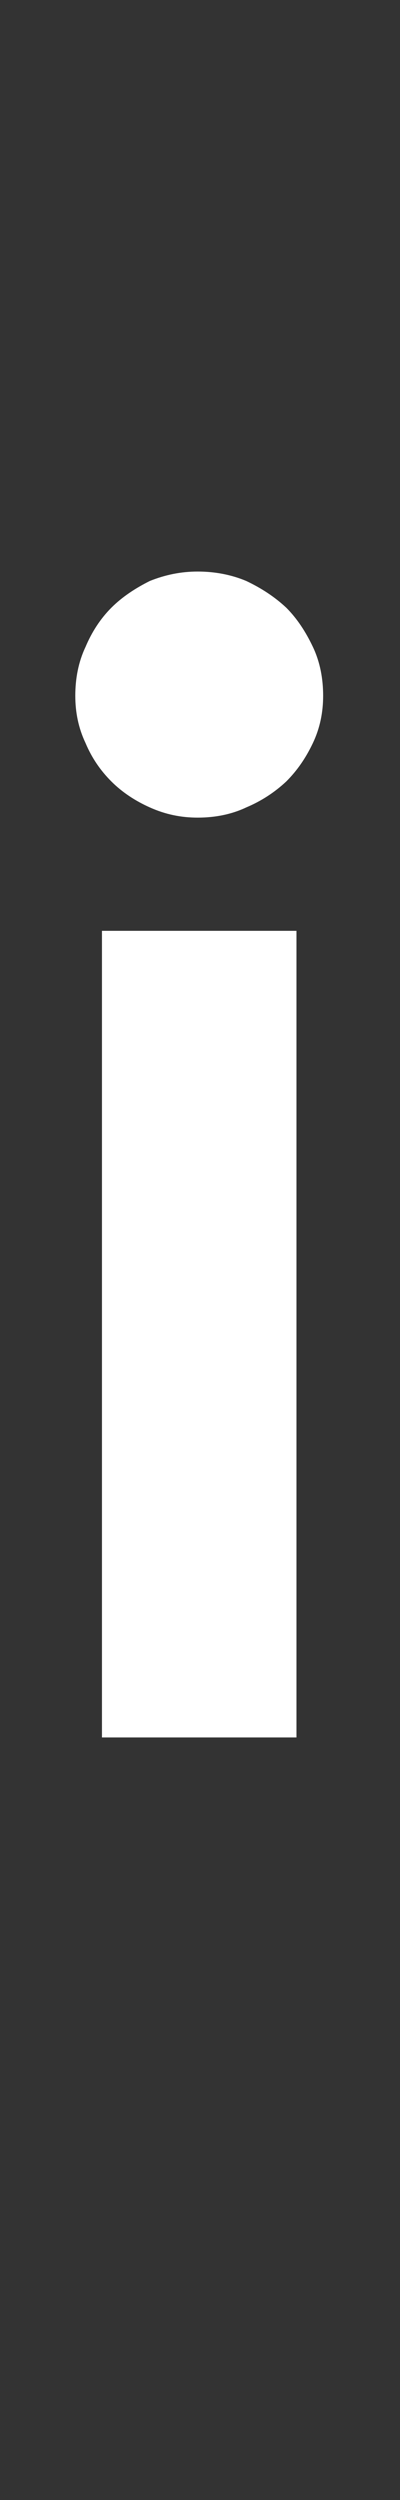 <?xml version="1.0" standalone="no"?>
<!DOCTYPE svg PUBLIC "-//W3C//DTD SVG 1.1//EN" "http://www.w3.org/Graphics/SVG/1.1/DTD/svg11.dtd">
<svg xmlns="http://www.w3.org/2000/svg" version="1.1" width="51px" height="318px" viewBox="0 -60 51 318" style="top:-60px">
  <rect x="0" y="-60" width="51" height="318" fill="#333333" stroke="none"/>
  <desc>i</desc>
  <defs/>
  <g id="Polygon46306">
    <path d="M 37.8 58.4 L 37.8 161 L 13 161 L 13 58.4 L 37.8 58.4 Z M 41.2 28.5 C 41.2 30.6 40.8 32.6 39.9 34.5 C 39 36.4 37.9 38 36.5 39.4 C 35 40.8 33.3 41.9 31.4 42.7 C 29.5 43.6 27.4 44 25.2 44 C 23.1 44 21.1 43.6 19.1 42.7 C 17.3 41.9 15.6 40.8 14.2 39.4 C 12.8 38 11.7 36.4 10.9 34.5 C 10 32.6 9.6 30.6 9.6 28.5 C 9.6 26.3 10 24.2 10.9 22.3 C 11.7 20.4 12.8 18.7 14.2 17.3 C 15.6 15.9 17.3 14.8 19.1 13.9 C 21.1 13.1 23.1 12.7 25.2 12.7 C 27.4 12.7 29.5 13.1 31.4 13.9 C 33.3 14.8 35 15.9 36.5 17.3 C 37.9 18.7 39 20.4 39.9 22.3 C 40.8 24.2 41.2 26.3 41.2 28.5 Z " stroke="none" fill="#fff"/>
  </g>
</svg>